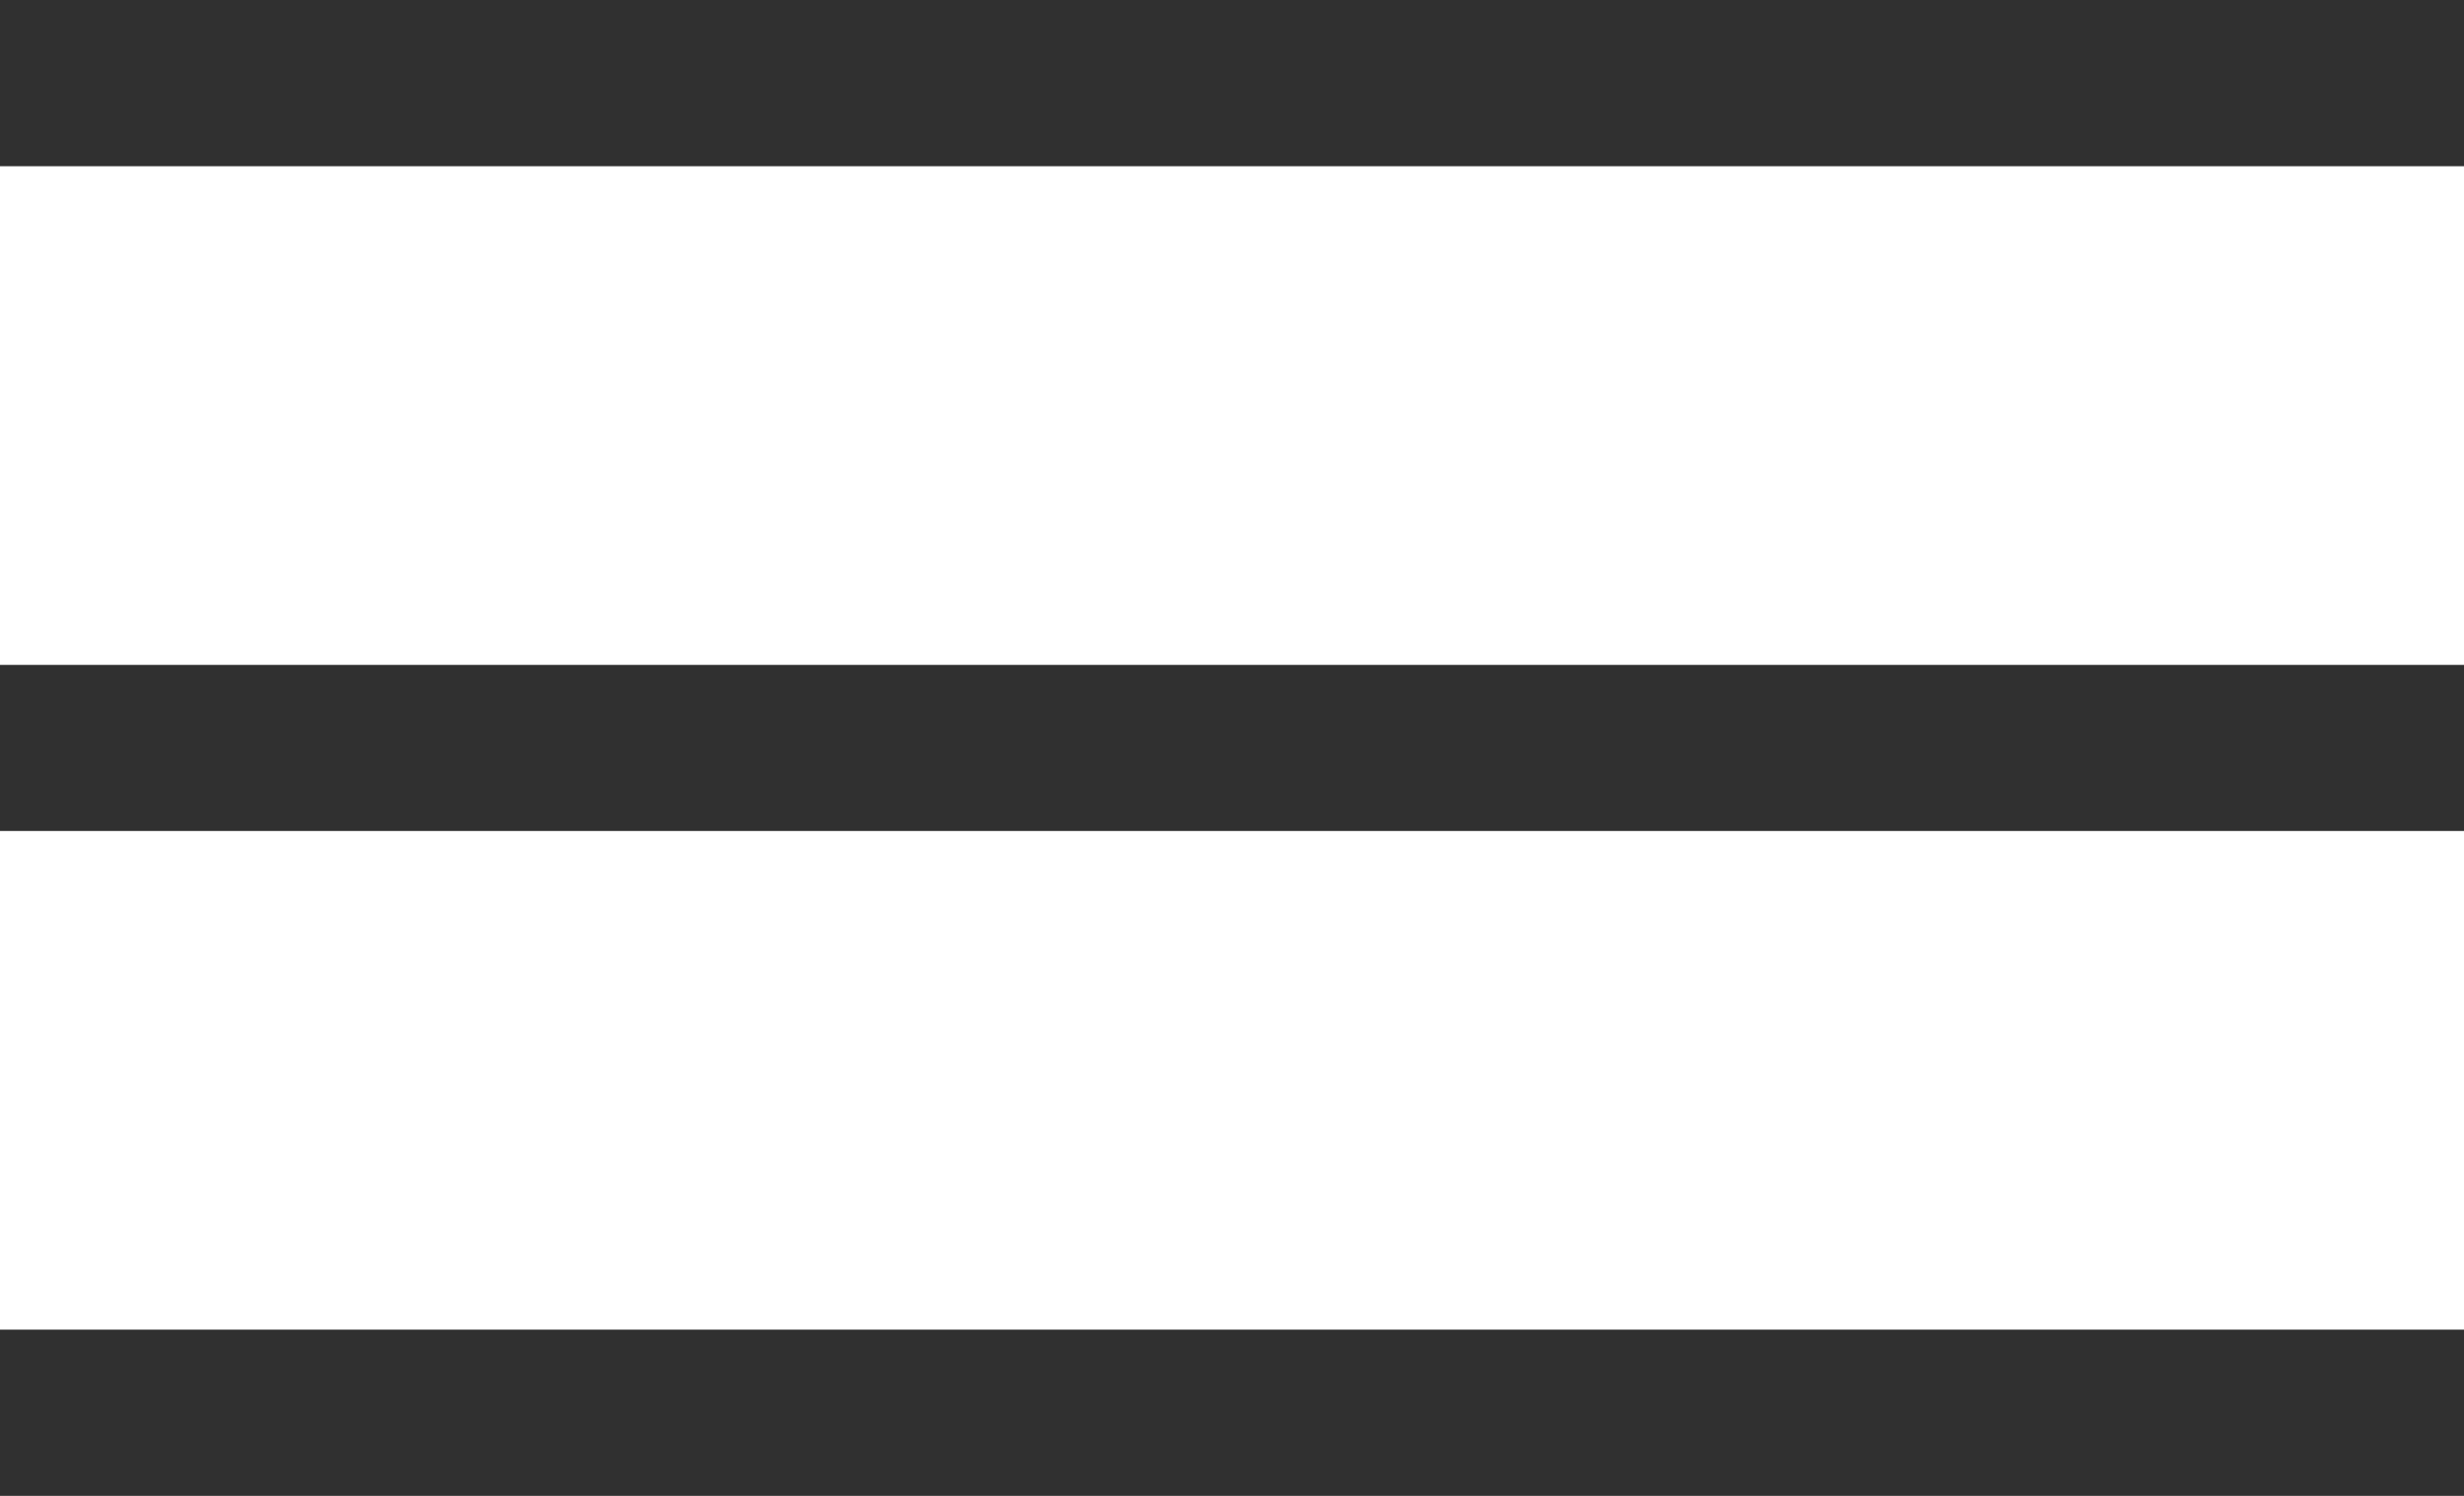 <?xml version="1.0" encoding="UTF-8"?> <svg xmlns="http://www.w3.org/2000/svg" width="28" height="17" viewBox="0 0 28 17" fill="none"> <path d="M0 0V1.889H28V0H0ZM0 7.556V9.444H28V7.556H0ZM0 15.111V17H28V15.111H0Z" fill="#303030"></path> </svg> 